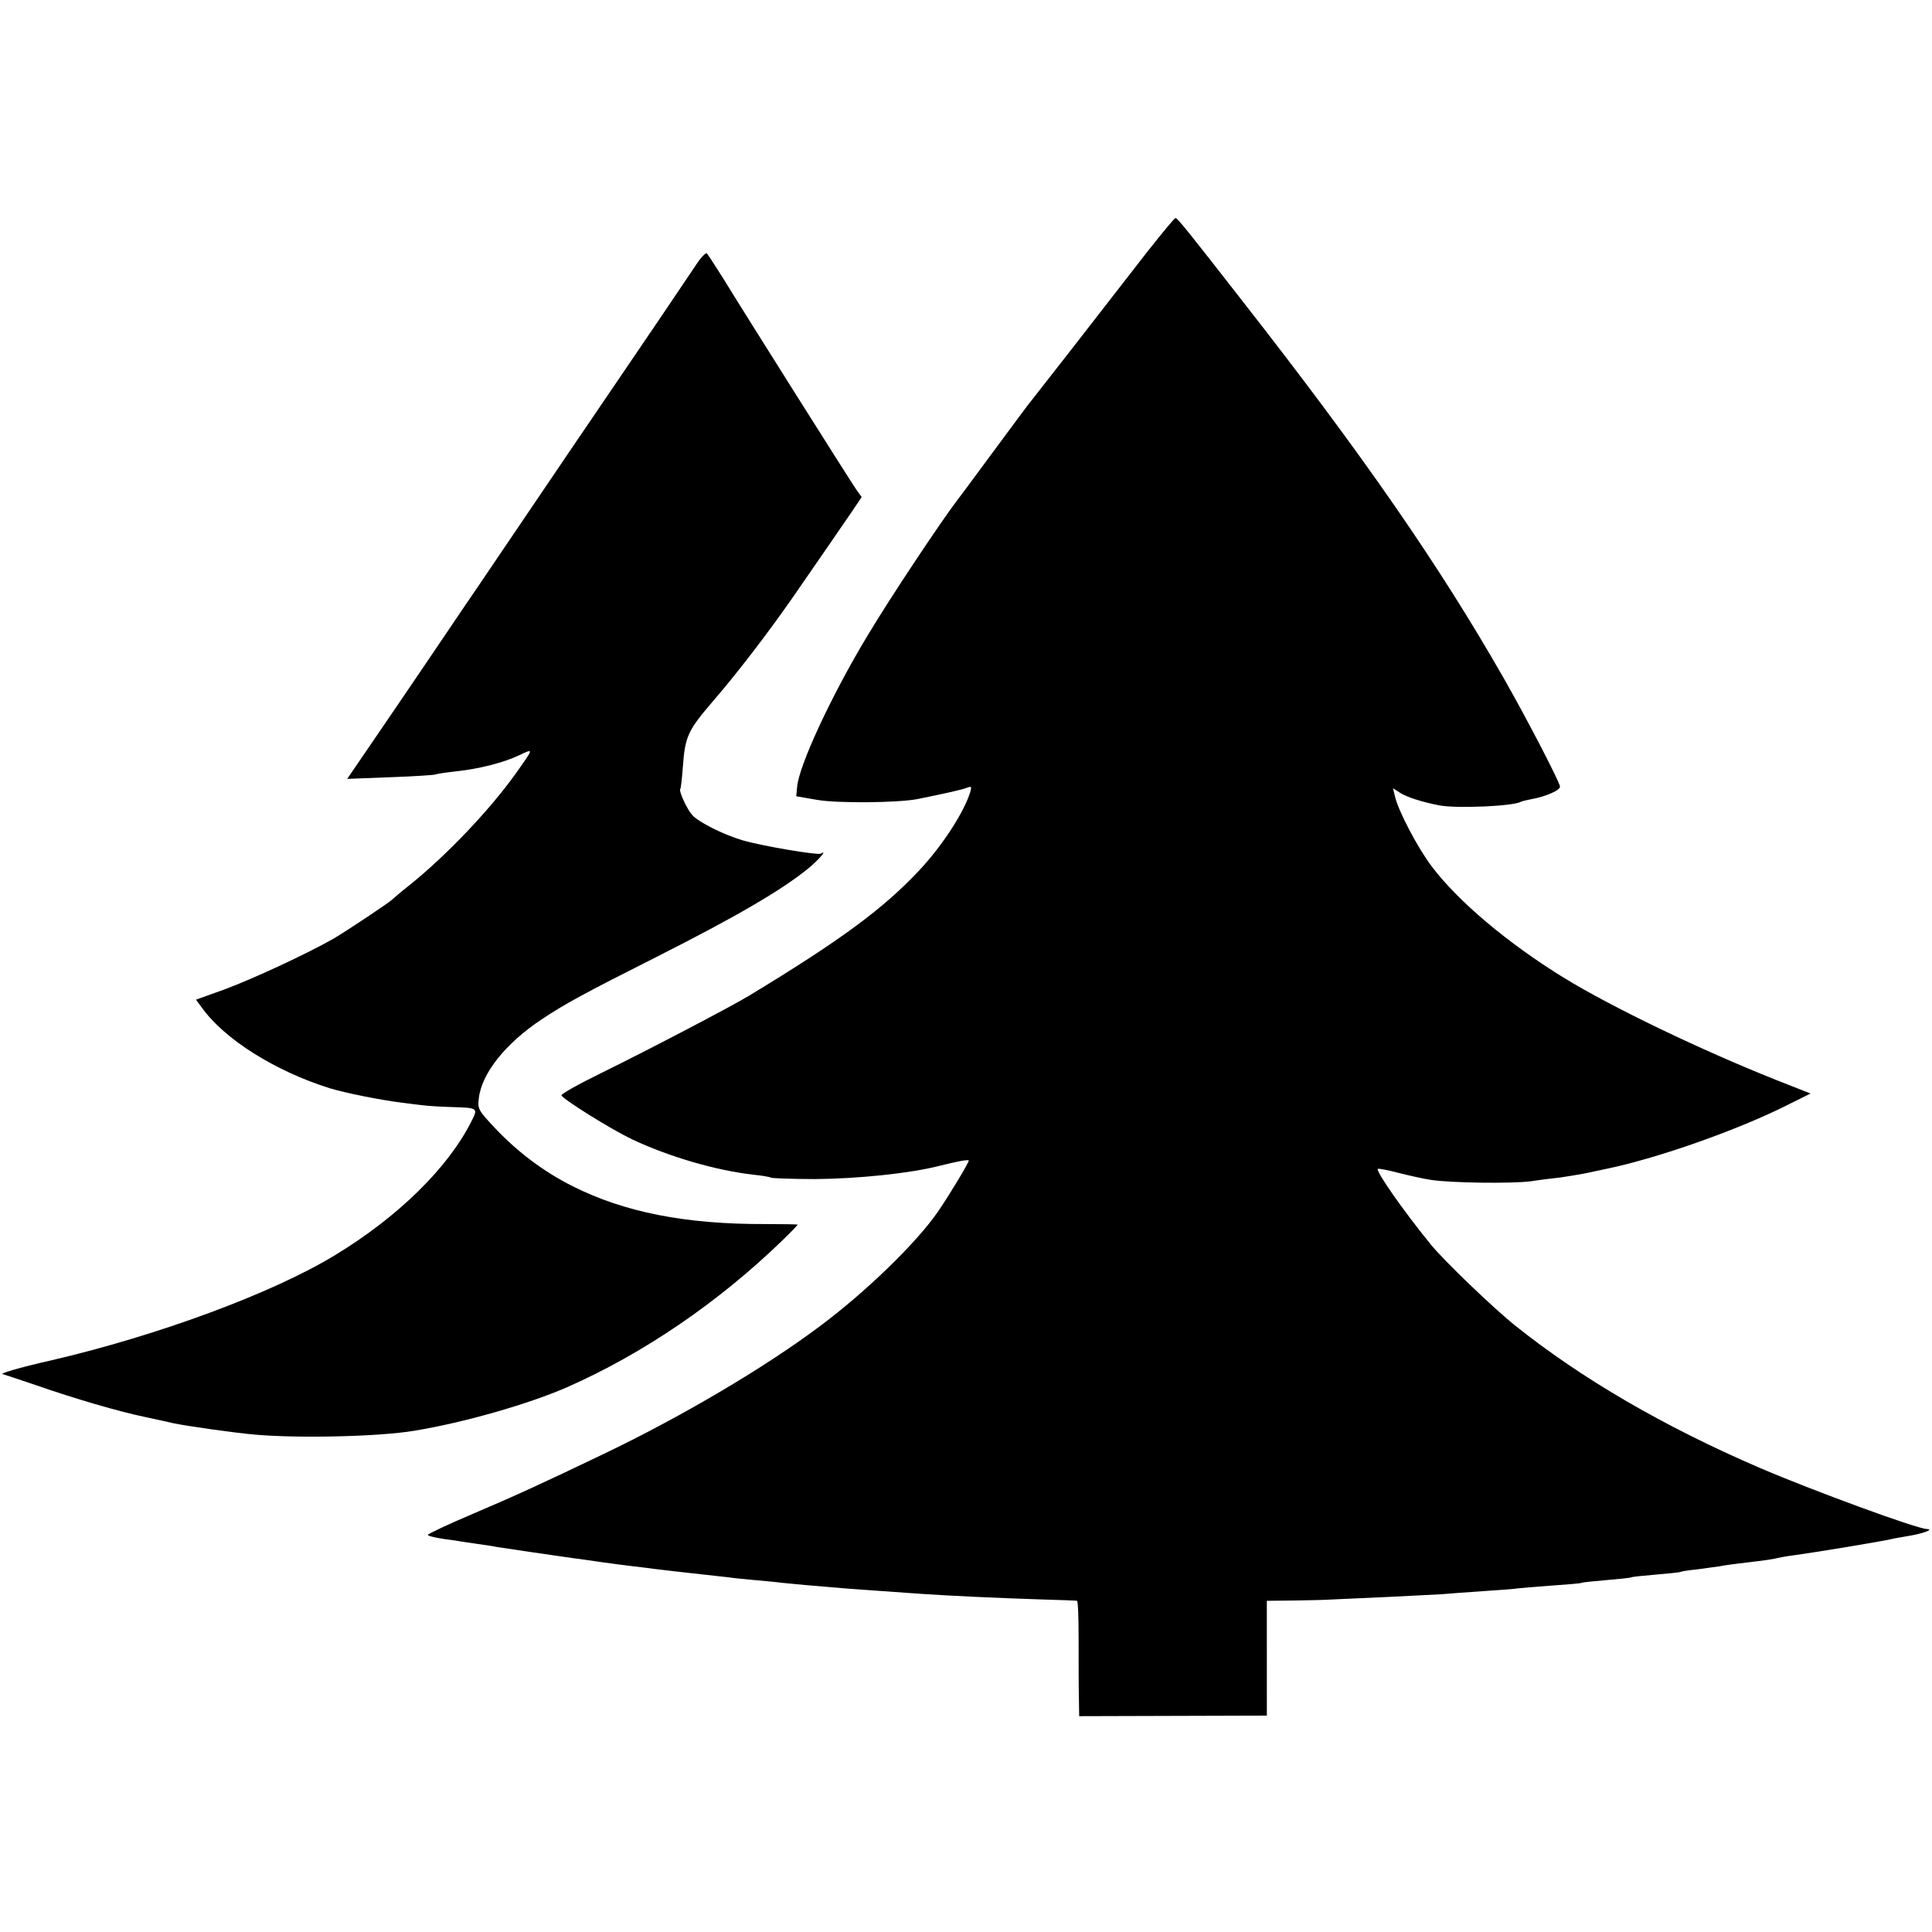 <svg version="1" xmlns="http://www.w3.org/2000/svg" width="933.333" height="933.333" viewBox="0 0 700 700"><path d="M415.7 91.2c-18.5 23.9-39.9 51.3-41.5 53.3-1 1.1-6.8 9-13.1 17.5s-12.6 17.1-14.1 19c-5.9 7.7-24.3 35.3-32.5 49-13.3 22-25.1 47.5-25.7 55.2l-.3 3.3 7.5 1.3c7.3 1.3 29.4 1.1 36.5-.3 9.4-1.9 16.2-3.4 17.9-4.1 1.6-.6 1.7-.4 1.1 1.7-2.3 7.3-10 19.2-18.3 28.1-13 13.9-28.2 25.2-61.7 45.5-6.4 3.9-36.2 19.5-53.3 27.9-8.4 4.1-15 7.8-14.8 8.3 1.2 1.8 17.9 12.2 25.6 15.9 13.4 6.3 30.1 11.2 43.8 12.8 3.1.3 6.1.8 6.5 1.1.4.2 7.6.5 16 .5 15.1-.1 34-2 44.7-4.7 6.7-1.7 11-2.5 11-2 0 .8-7.1 12.6-11.1 18.4-7.8 11.4-26.4 29.4-43.1 41.8-20.2 15.1-50.1 32.7-78.3 46.2-22.5 10.8-32.4 15.3-47.2 21.6-9 3.8-16.3 7.3-16.3 7.6 0 .4 2.6 1 5.8 1.5 3.1.4 5.9.8 6.2.9.3 0 3 .5 6 .9s6.2.9 7 1.1c1.8.3 22.9 3.4 28 4.1 1.9.2 6.4.9 10 1.4 3.6.5 8.8 1.2 11.5 1.5 2.8.3 6.4.8 8 1 1.7.2 7.5.9 13 1.5s11.6 1.3 13.5 1.5c1.9.3 6.2.7 9.5 1 3.3.3 7.8.7 10 1 3.8.4 10.3 1 22.5 2 5.2.4 9.7.7 28 2 10 .7 27.7 1.5 43 2 6.9.2 12.8.4 13.2.5.4 0 .6 6.4.6 14.2 0 7.9 0 17.3.1 21l.1 6.6 34-.1 34-.1V580l9.8-.1c5.3-.1 11.7-.2 14.2-.4 2.5-.1 11.5-.5 20-.9s17.3-.9 19.5-1c2.2-.2 8.9-.7 14.9-1.1 6-.4 11.6-.8 12.5-1 .9-.1 6.3-.6 12.1-1s10.7-.8 11-1c.3-.2 4.3-.6 9-1s8.7-.8 9-1c.3-.2 4.3-.6 9-1s8.7-.8 9-1c.3-.2 3-.6 6-.9 3-.4 6.6-.9 8-1.1 1.4-.3 4.4-.7 6.8-1 10.2-1.2 12.8-1.6 14.2-2 .8-.2 3.5-.7 6-1 8.1-1.1 32.2-5.1 35.5-5.9.6-.2 3.3-.6 6-1.1 5-.8 9.4-2.4 6.7-2.5-3.5 0-41.6-14-60.7-22.2-34.6-14.9-64.5-32.3-88.5-51.5-8-6.4-25.9-23.6-30.6-29.4-9.8-12-20-26.6-19.2-27.4.2-.2 3.5.4 7.3 1.4 3.9 1 9.3 2.2 12 2.6 7.1 1.1 29.1 1.4 36.1.5 3.2-.5 8.2-1.1 10.9-1.4 2.8-.4 6.8-1.1 9-1.5 2.2-.5 5.6-1.2 7.5-1.6 17.5-3.6 45.2-13.2 63.3-22l10.7-5.3-12.7-5c-27.1-10.8-59.2-26.2-76.8-37-20.1-12.4-38.1-27.5-47.7-40.2-5.1-6.7-12.2-20.2-13.4-25.5l-.7-2.9 2.5 1.6c2.4 1.6 8.1 3.4 14.3 4.6 6.3 1.2 26.9.3 29.5-1.3.4-.2 2-.6 3.6-.9 5.7-1 10.9-3.4 10.6-4.7-.6-2.6-12.5-25.4-20.5-39.4-23.5-41.1-51.1-80.9-94.6-136.5-20-25.7-23.5-30-24.2-30-.4 0-4.9 5.5-10.2 12.2z"/><path d="M252.3 95.8c-1.7 2.6-8.2 12.1-14.3 21.2-30.2 44.4-34 50-64.8 95.5-5.3 7.7-14.2 21-20 29.5-5.8 8.5-14.3 21.1-19 27.9l-8.4 12.3 15.7-.6c8.6-.3 15.9-.8 16.3-1 .4-.2 3.6-.7 7.2-1.1 8.5-.9 17.3-3.1 23.2-5.9 5.3-2.5 5.3-2.7-1.5 6.9-9.4 13.1-25 29.5-38.2 40.1-3.3 2.6-6.2 5.1-6.5 5.4-1.1 1.1-15.8 10.9-21 14-9.6 5.5-29.2 14.6-39.7 18.5L71 362.2l2 2.7c8.2 11.6 26.7 23.2 46.5 29.4 5.6 1.7 18.5 4.3 26 5.2 2.8.4 6.4.8 8 1 1.7.2 6.2.5 10 .6 9.7.3 9.8.3 7.3 5.2-8.5 16.9-26.6 34.6-49.3 48.4-22.8 13.9-64.3 29.2-103 38.2-11.6 2.6-19.2 4.9-17.4 5 .4.1 5.8 1.9 12 4 13.8 4.8 29.7 9.5 39.9 11.6 4.1.9 8.4 1.8 9.5 2.1 5.1 1.1 22.8 3.6 30 4.2 16 1.4 45.1.7 57.5-1.4 17.9-2.9 41.6-9.7 55.5-15.8 27.7-12.2 55-30.9 78.1-53.3 3-2.9 5.4-5.4 5.4-5.6 0-.1-5.3-.2-11.7-.2-29 .1-51.1-4.3-69.8-13.7-10.4-5.2-19.7-12.2-27.9-20.8-6.4-6.8-6.6-7.2-6.1-11.2 1.1-9 9.7-19.8 22.8-28.5 8.4-5.6 15.6-9.5 41.2-22.4 29.5-14.9 45.7-24.4 55.3-32.2 4.1-3.4 7.1-7 4.6-5.4-1.2.6-20.9-2.7-28.2-4.8-6.9-2-16.1-6.6-18.4-9.2-1.9-2.1-5-8.8-4.3-9.5.2-.2.6-3.7.9-7.8.8-11.2 1.8-13.3 10.8-23.8 8.9-10.3 19.8-24.5 29-37.7 9.5-13.7 17.8-25.8 21.5-31.2l3.5-5.2-2-2.8c-2.1-3-40.2-63.4-48.4-76.8-2.8-4.4-5.3-8.3-5.7-8.7-.3-.4-2.1 1.4-3.8 4z"/></svg>